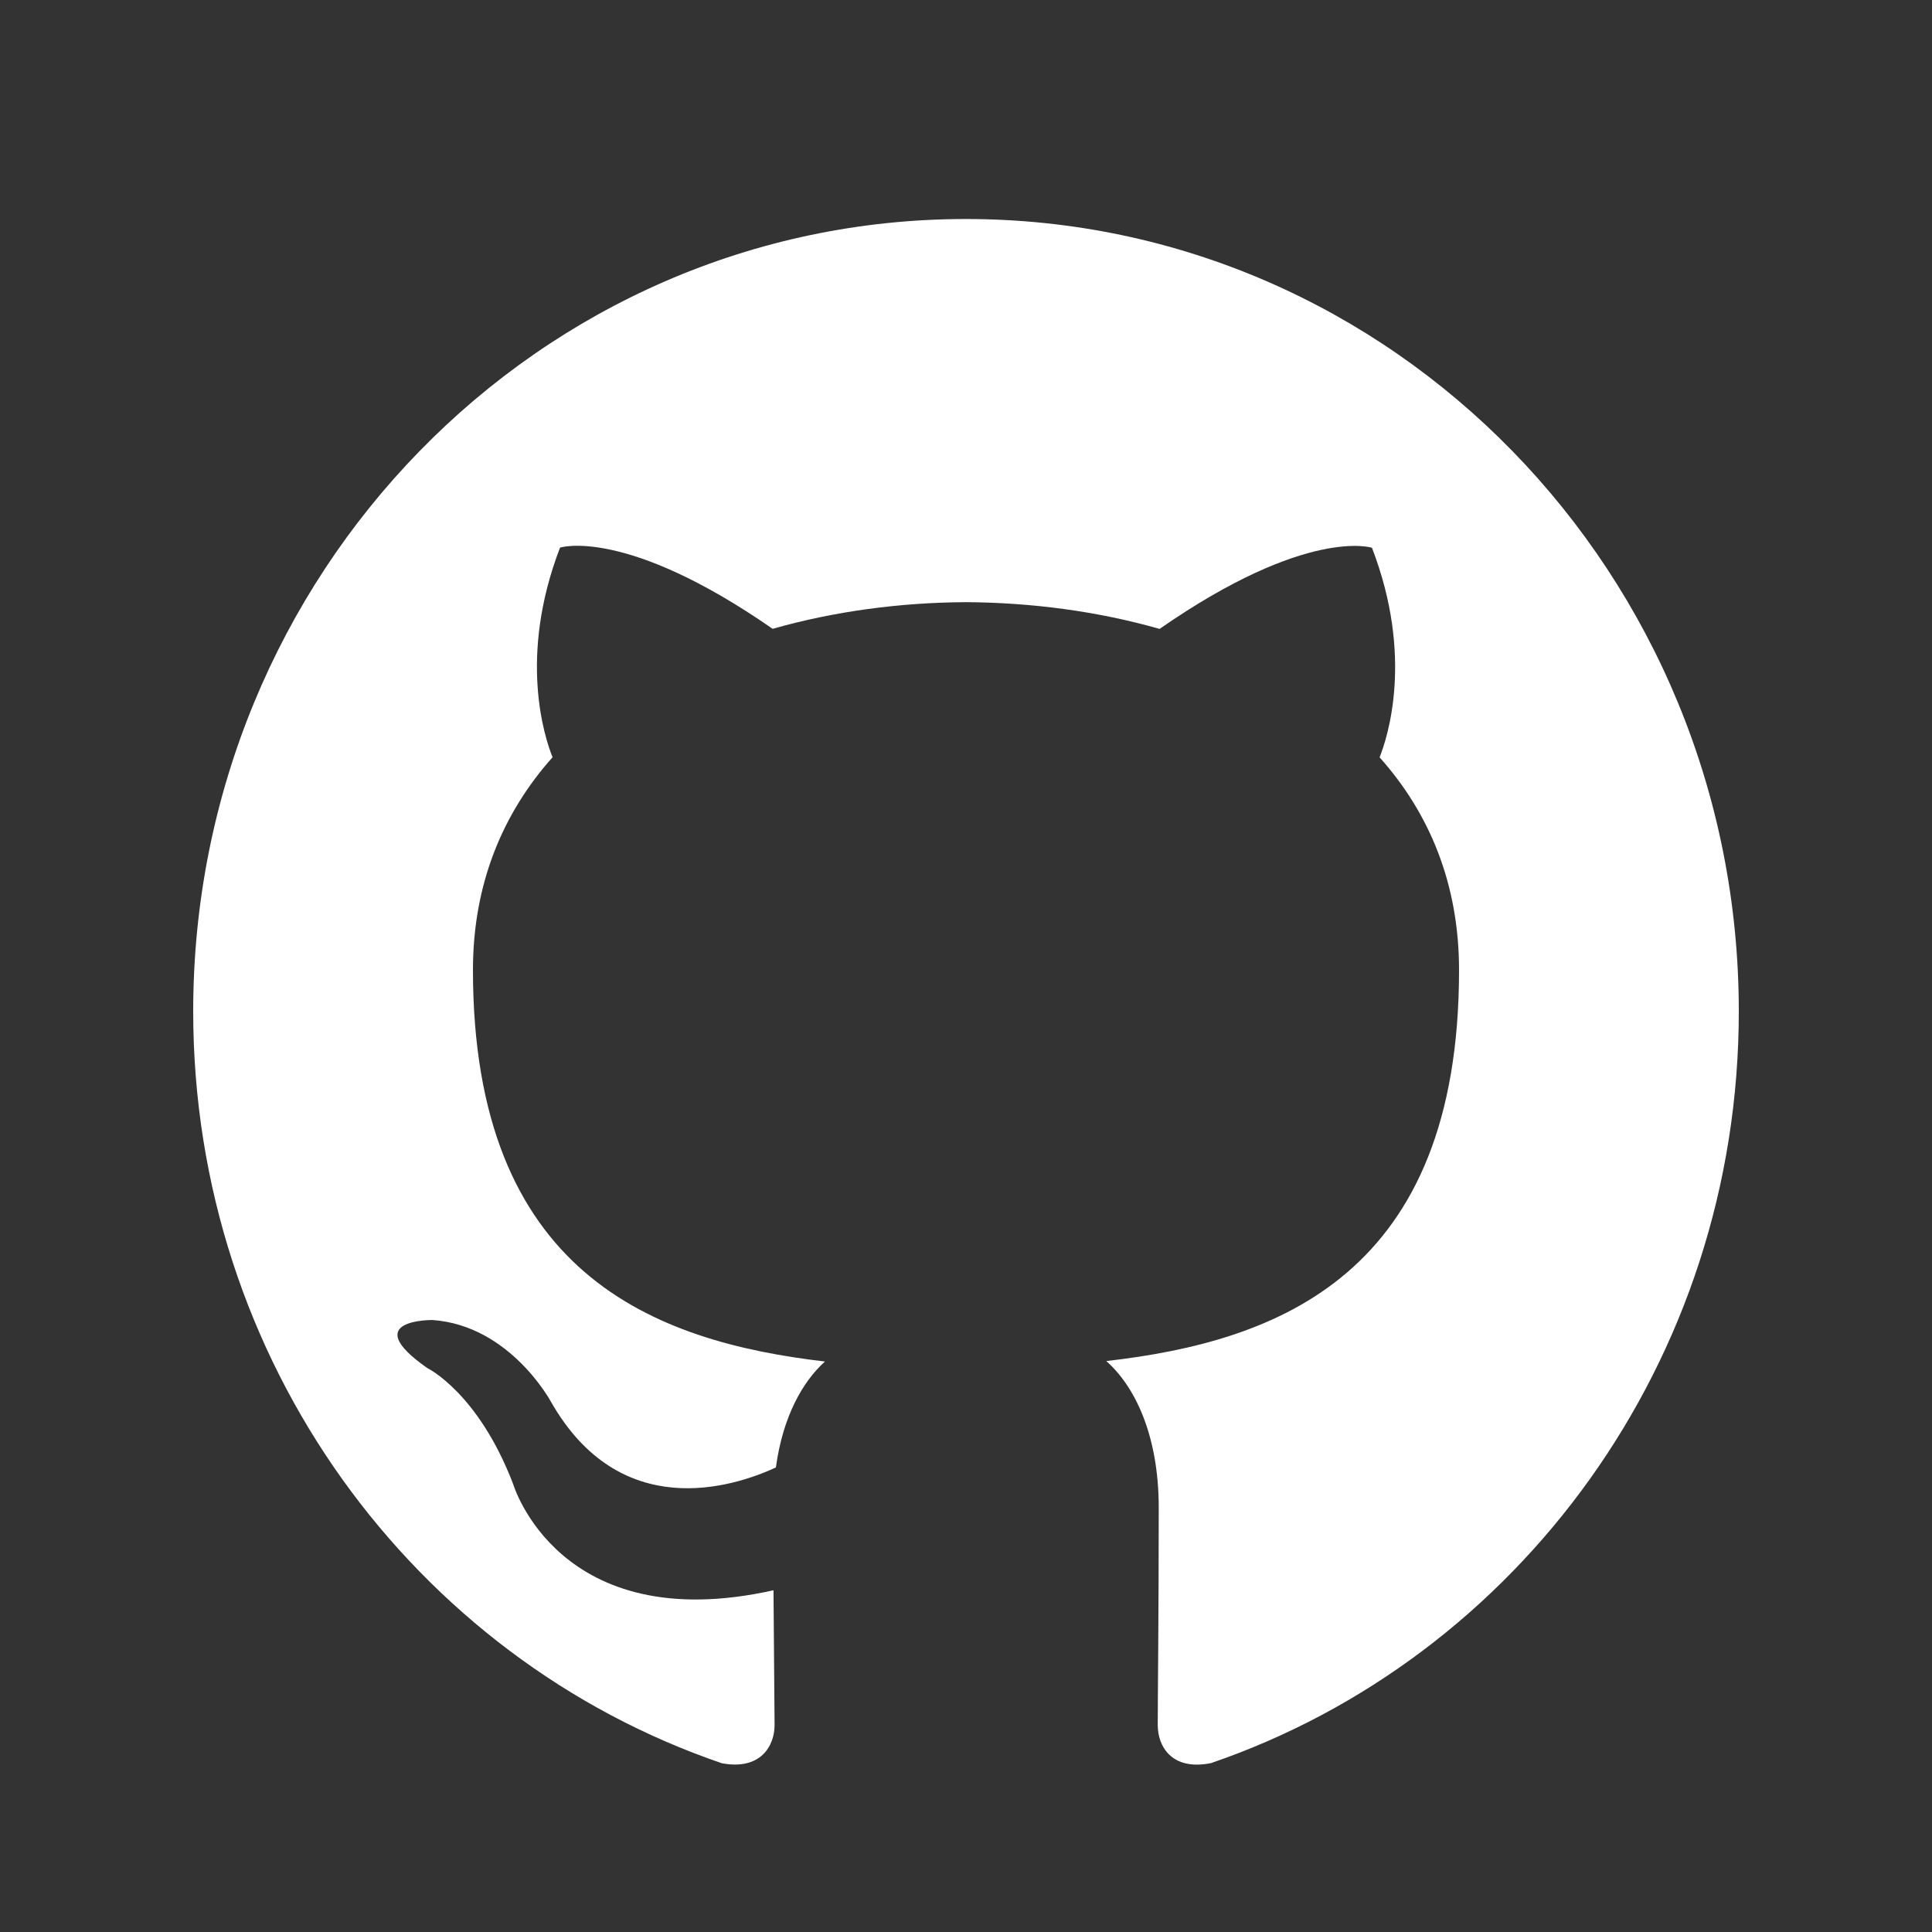 <svg width="25" height="25" viewBox="0 0 25 25" fill="none" xmlns="http://www.w3.org/2000/svg">
<rect x="0" y="0" width="25" height="25" fill="#333333" stroke="none"/>
<mask id="mask0_509_7486" style="mask-type:alpha" maskUnits="userSpaceOnUse" x="0" y="0" width="25" height="25">
<path d="M0.5 0.834H24.5V24.834H0.5V0.834Z" fill="white"/>
</mask>
<g mask="url(#mask0_509_7486)">
<path d="M12.499 2.834C6.978 2.834 2.5 7.425 2.5 13.087C2.5 17.617 5.365 21.459 9.34 22.816C9.84 22.911 10.023 22.594 10.023 22.322C10.023 22.078 10.014 21.434 10.009 20.578C7.228 21.198 6.64 19.203 6.64 19.203C6.186 18.019 5.53 17.703 5.53 17.703C4.621 17.068 5.598 17.081 5.598 17.081C6.601 17.153 7.129 18.138 7.129 18.138C8.021 19.704 9.47 19.252 10.04 18.989C10.13 18.326 10.389 17.875 10.675 17.618C8.455 17.359 6.12 16.479 6.12 12.551C6.12 11.432 6.51 10.516 7.15 9.799C7.046 9.54 6.704 8.497 7.247 7.086C7.247 7.086 8.088 6.811 9.998 8.137C10.795 7.91 11.65 7.796 12.501 7.792C13.35 7.797 14.206 7.91 15.005 8.138C16.914 6.812 17.753 7.088 17.753 7.088C18.297 8.499 17.955 9.541 17.852 9.8C18.494 10.518 18.88 11.433 18.88 12.553C18.88 16.491 16.543 17.358 14.315 17.612C14.674 17.928 14.994 18.554 14.994 19.51C14.994 20.881 14.981 21.986 14.981 22.322C14.981 22.597 15.161 22.916 15.669 22.815C19.637 21.457 22.5 17.615 22.5 13.087C22.5 7.425 18.023 2.834 12.499 2.834Z" fill="white"/>
</g>
</svg>
